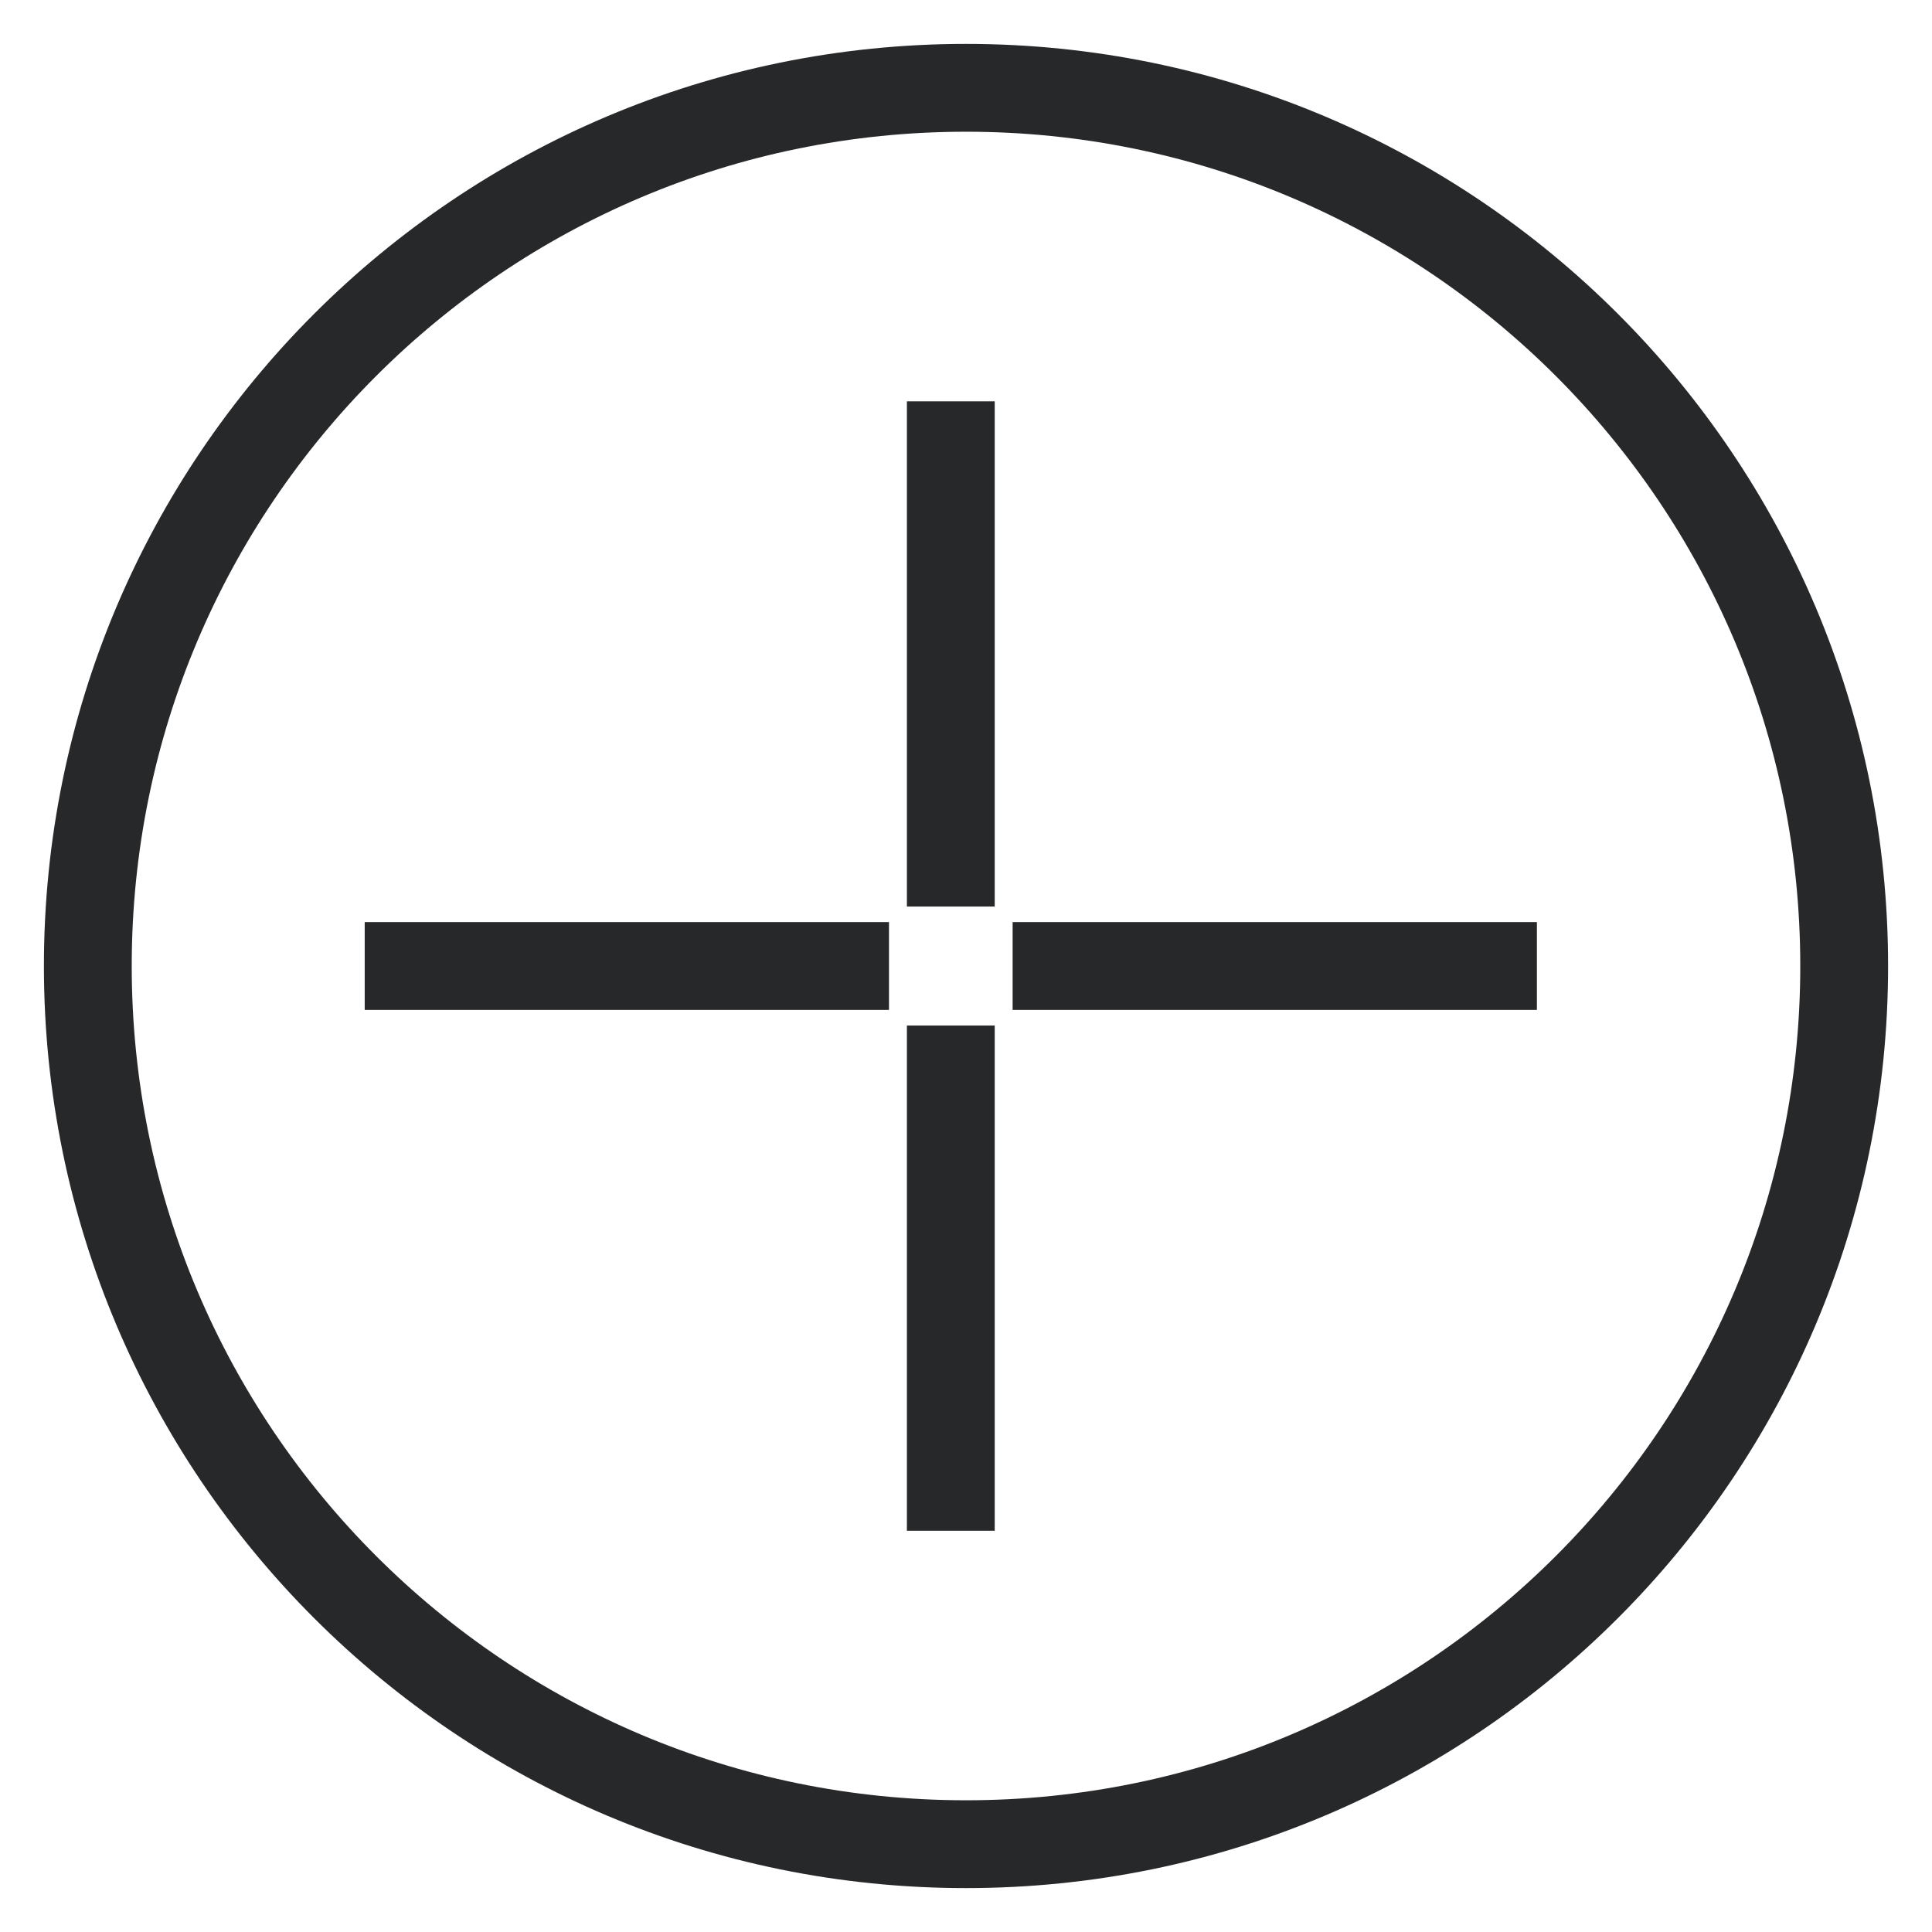 <svg width="22" height="22" fill="none" xmlns="http://www.w3.org/2000/svg"><path clip-rule="evenodd" d="M21 11c0 5.523-4.477 10-10 10S1 16.523 1 11 5.477 1 11 1s10 4.477 10 10Z" stroke="#27282A" stroke-linecap="round" stroke-linejoin="round"/><path d="M10.123 10.5h-5.97v1h5.97v-1Zm7.378 0h-5.97v1h5.97v-1Zm-7.174 1.178v5.753h1v-5.753h-1Zm0-7.108v5.753h1V4.57h-1Z" fill="#27282A"/></svg>